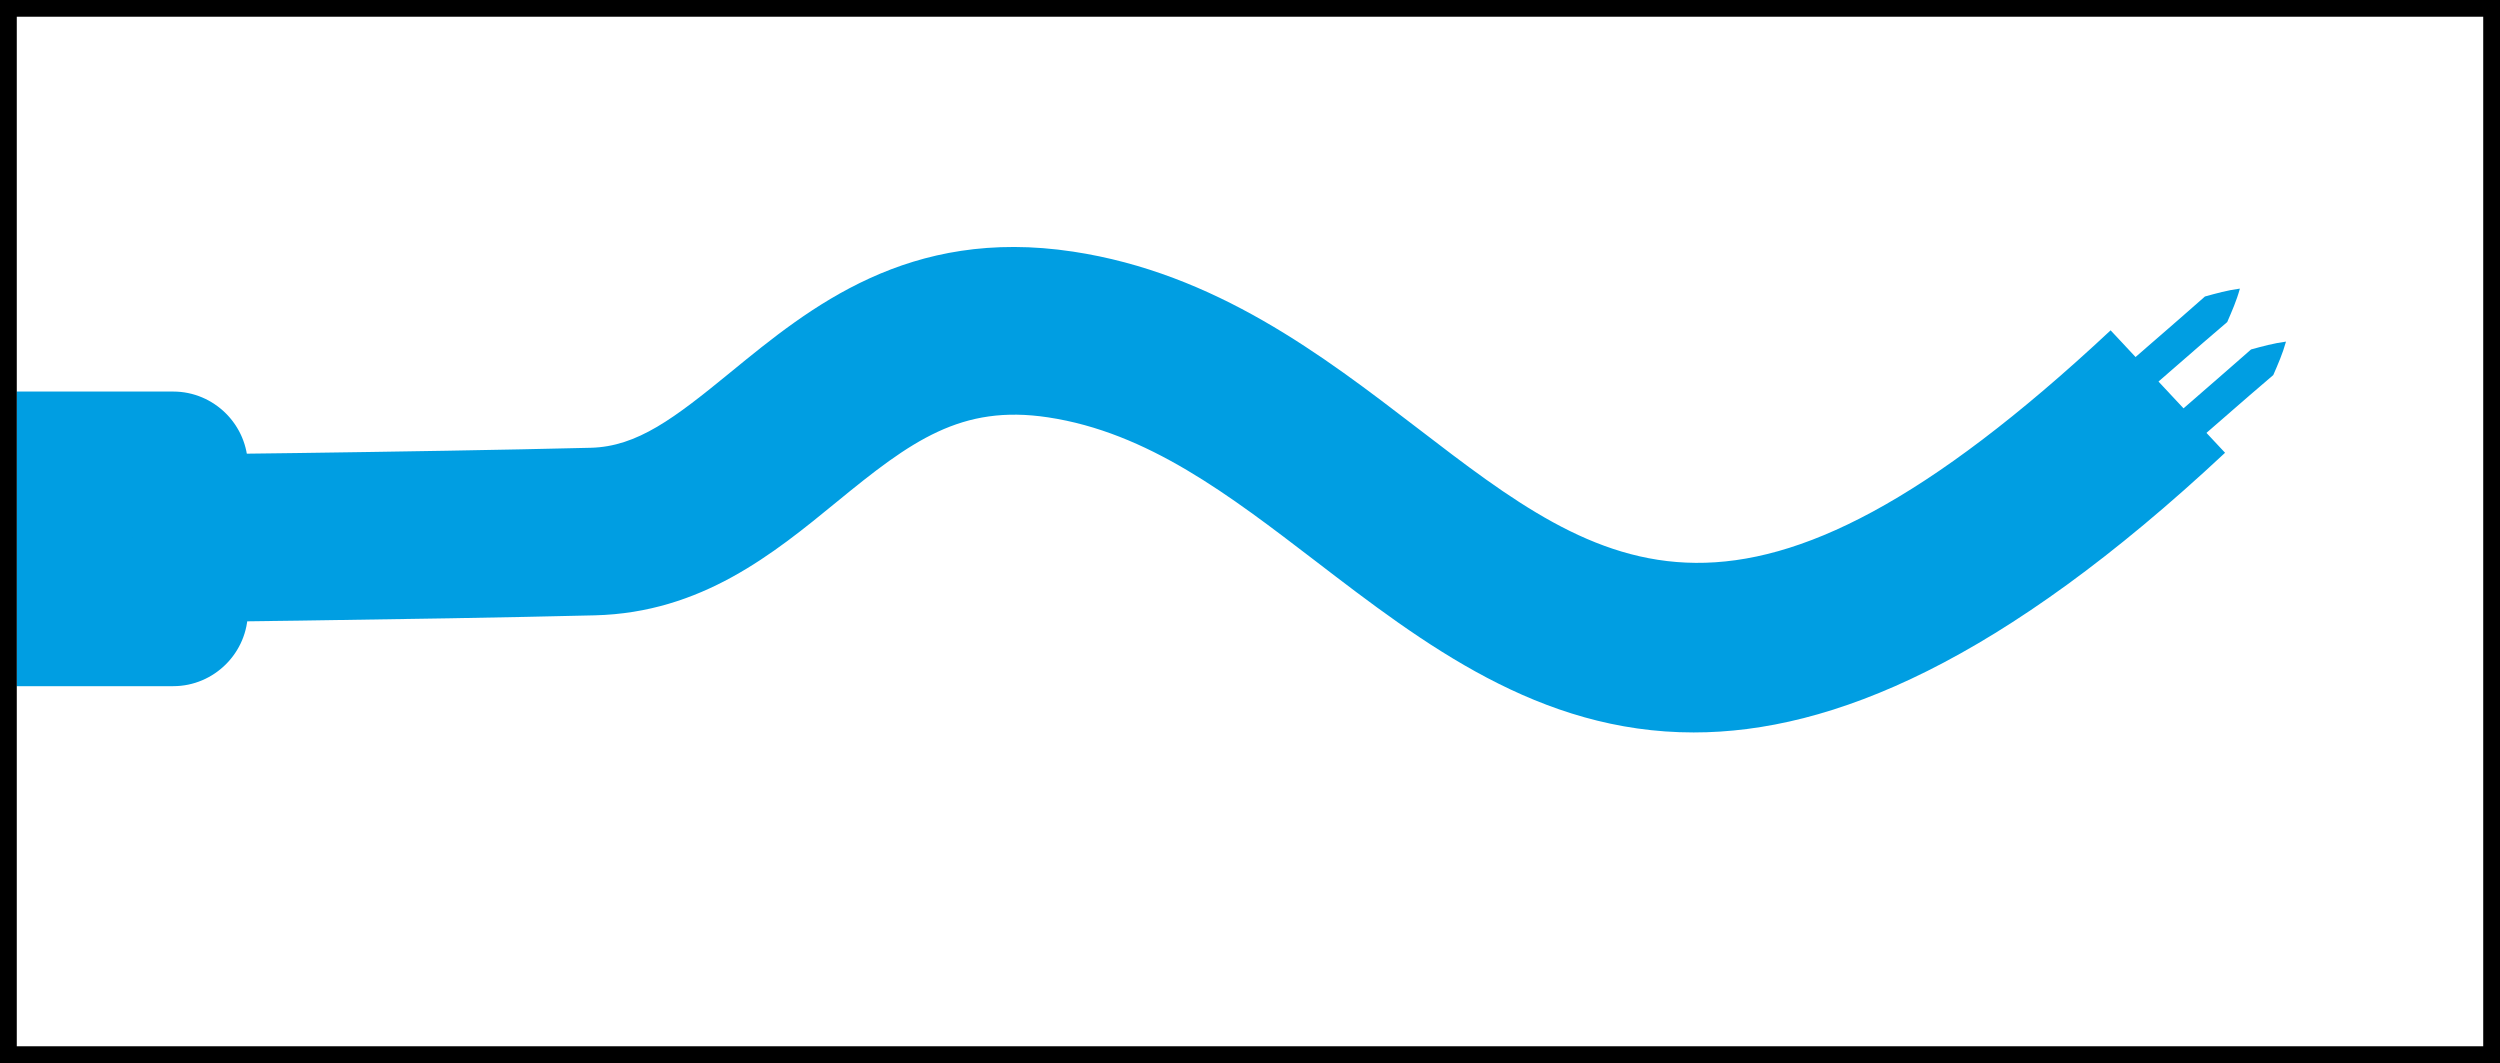 <?xml version="1.0" encoding="utf-8"?>
<!-- Generator: Adobe Illustrator 15.1.0, SVG Export Plug-In . SVG Version: 6.00 Build 0)  -->
<!DOCTYPE svg PUBLIC "-//W3C//DTD SVG 1.1//EN" "http://www.w3.org/Graphics/SVG/1.1/DTD/svg11.dtd">
<svg version="1.1" id="Calque_1" xmlns="http://www.w3.org/2000/svg" xmlns:xlink="http://www.w3.org/1999/xlink" x="0px" y="0px"
	 width="45px" height="19.134px" viewBox="0 0 45 19.134" enable-background="new 0 0 45 19.134" xml:space="preserve">
<g>
	<rect x="0" y="0" fill="#FFFFFF" width="45" height="19.134"/>
	<g>
		<defs>
			<rect id="SVGID_1_" x="0" width="45" height="19.134"/>
		</defs>
		<clipPath id="SVGID_2_">
			<use xlink:href="#SVGID_1_"  overflow="visible"/>
		</clipPath>
		<path clip-path="url(#SVGID_2_)" fill="#009EE2" d="M3.118,7.048H2.049H1.642H0.297v1.345v2.613v1.345h1.345h0.407h1.069
			c0.739,0,1.344-0.605,1.344-1.345V8.393C4.462,7.653,3.857,7.048,3.118,7.048"/>
		<path clip-path="url(#SVGID_2_)" fill="#009EE2" d="M30.486,13.184c-2.785,0-4.865-1.596-6.808-3.086
			c-1.554-1.19-3.021-2.316-4.815-2.586c-1.562-0.236-2.461,0.423-3.799,1.52c-1.143,0.936-2.438,1.996-4.356,2.044
			c-3.141,0.078-8.262,0.132-8.313,0.132L2.364,8.191c0.05,0,5.15-0.053,8.269-0.131c0.84-0.021,1.505-0.531,2.521-1.363
			c1.424-1.165,3.196-2.616,6.16-2.168c2.562,0.387,4.495,1.869,6.199,3.176c3.379,2.593,5.82,4.464,12.478-1.759l2.06,2.204
			C36.028,11.911,32.976,13.184,30.486,13.184"/>
		<path clip-path="url(#SVGID_2_)" fill="#009EE2" d="M40.318,5.195c-0.06,0.219-0.145,0.41-0.228,0.602L39.66,6.166L38.804,6.91
			l-0.855,0.744L37.52,8.024c-0.202,0.055-0.403,0.112-0.625,0.145c0.062-0.215,0.147-0.406,0.229-0.599l0.428-0.372l0.856-0.744
			l0.855-0.743l0.426-0.374C39.892,5.281,40.093,5.224,40.318,5.195"/>
		<path clip-path="url(#SVGID_2_)" fill="#009EE2" d="M41.148,6.149c-0.061,0.219-0.146,0.411-0.229,0.602l-0.43,0.369l-0.856,0.744
			l-0.855,0.743l-0.429,0.372c-0.202,0.055-0.403,0.111-0.625,0.145c0.062-0.215,0.147-0.407,0.23-0.6l0.428-0.373l0.855-0.743
			l0.855-0.744l0.427-0.374C40.721,6.235,40.922,6.179,41.148,6.149"/>
		<path clip-path="url(#SVGID_2_)" d="M45,19.134H0V0h45V19.134z M0.302,18.833h44.396V0.301H0.302V18.833z"/>
	</g>
</g>
</svg>
